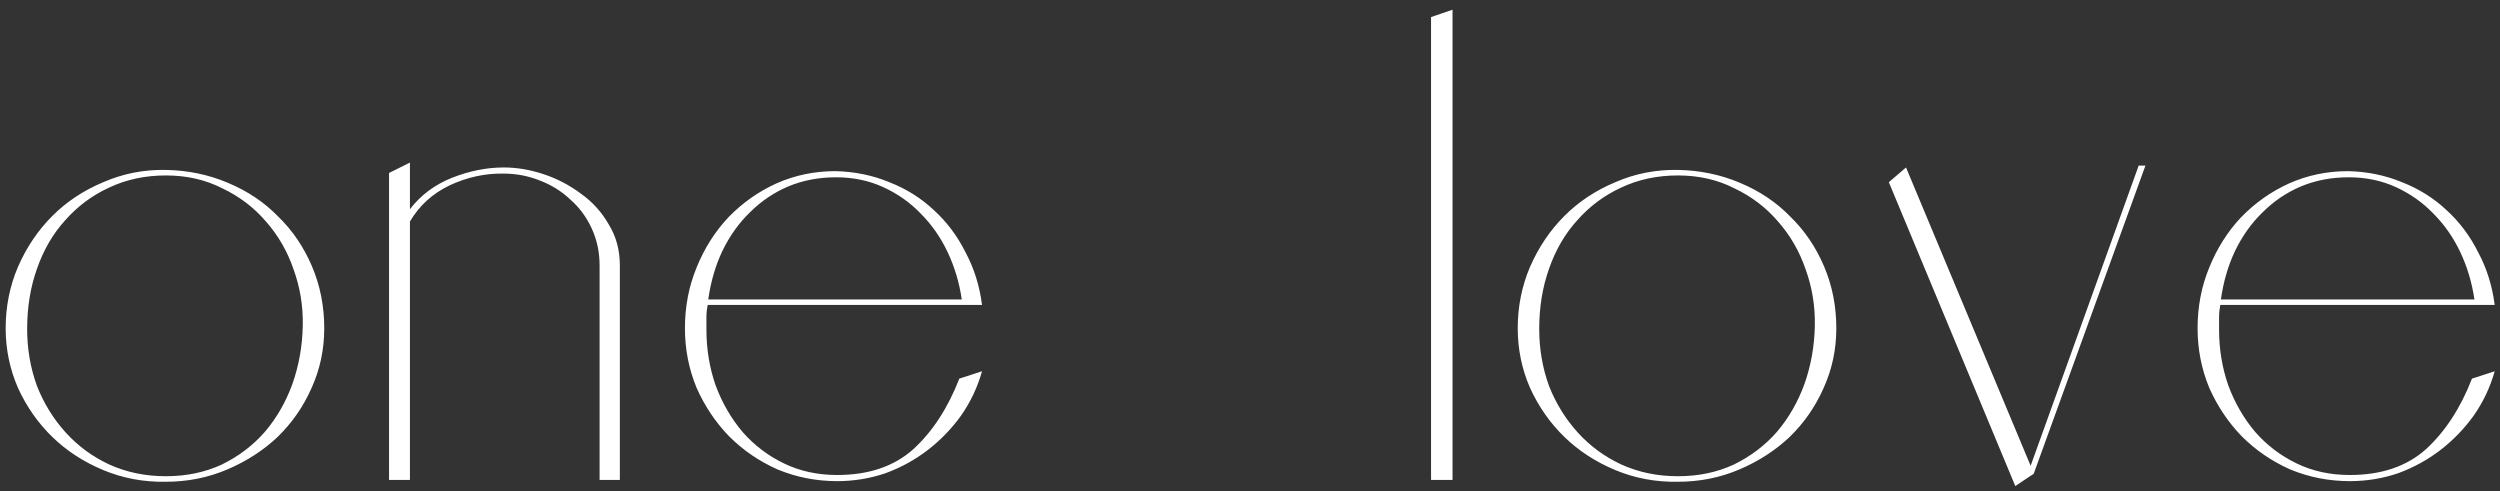 <?xml version="1.0" encoding="UTF-8"?> <svg xmlns="http://www.w3.org/2000/svg" width="224" height="44" viewBox="0 0 224 44" fill="none"><rect x="0" y="0" width="224" height="44" fill="#333333" stroke="none"/><path d="M14.863 15.225C16.843 15.262 18.695 15.647 20.418 16.38C22.178 17.113 23.681 18.122 24.928 19.405C26.212 20.652 27.22 22.137 27.953 23.86C28.686 25.583 29.053 27.435 29.053 29.415C29.053 31.322 28.668 33.118 27.898 34.805C27.165 36.455 26.157 37.903 24.873 39.15C23.59 40.36 22.087 41.332 20.363 42.065C18.64 42.798 16.806 43.165 14.863 43.165C12.883 43.202 11.013 42.853 9.253 42.12C7.493 41.387 5.971 40.397 4.688 39.15C3.405 37.903 2.378 36.437 1.608 34.75C0.875 33.063 0.508 31.285 0.508 29.415C0.508 27.472 0.875 25.638 1.608 23.915C2.378 22.155 3.405 20.633 4.688 19.35C5.971 18.067 7.493 17.058 9.253 16.325C11.013 15.555 12.883 15.188 14.863 15.225ZM14.863 42.67C16.697 42.67 18.365 42.322 19.868 41.625C21.372 40.892 22.655 39.92 23.718 38.71C24.782 37.463 25.607 36.033 26.193 34.42C26.78 32.77 27.091 31.028 27.128 29.195C27.165 27.435 26.89 25.748 26.303 24.135C25.753 22.522 24.928 21.092 23.828 19.845C22.765 18.598 21.463 17.608 19.923 16.875C18.42 16.105 16.733 15.72 14.863 15.72C12.993 15.72 11.288 16.087 9.748 16.82C8.245 17.517 6.943 18.488 5.843 19.735C4.743 20.945 3.9 22.393 3.313 24.08C2.726 25.73 2.433 27.527 2.433 29.47C2.433 31.267 2.726 32.972 3.313 34.585C3.936 36.162 4.798 37.555 5.898 38.765C6.998 39.975 8.3 40.928 9.803 41.625C11.343 42.322 13.03 42.67 14.863 42.67ZM53.724 43V23.805C53.724 22.595 53.486 21.477 53.01 20.45C52.533 19.423 51.891 18.562 51.084 17.865C50.315 17.132 49.398 16.563 48.334 16.16C47.308 15.757 46.245 15.555 45.145 15.555C43.495 15.518 41.881 15.867 40.304 16.6C38.764 17.333 37.573 18.415 36.73 19.845V43H34.859V15.5L36.73 14.565V18.745C37.683 17.498 38.929 16.563 40.469 15.94C42.046 15.317 43.605 15.005 45.145 15.005C46.318 15.005 47.51 15.207 48.719 15.61C49.929 16.013 51.048 16.6 52.075 17.37C53.101 18.103 53.926 19.02 54.55 20.12C55.209 21.183 55.539 22.412 55.539 23.805V43H53.724ZM87.99 27.325H63.405C63.332 27.692 63.295 28.058 63.295 28.425C63.295 28.755 63.295 29.122 63.295 29.525C63.295 31.285 63.57 32.953 64.12 34.53C64.707 36.107 65.513 37.5 66.54 38.71C67.567 39.883 68.795 40.818 70.225 41.515C71.655 42.212 73.25 42.56 75.01 42.56C77.833 42.56 80.107 41.79 81.83 40.25C83.553 38.673 84.928 36.565 85.955 33.925L87.99 33.265C87.587 34.695 86.963 36.015 86.12 37.225C85.277 38.398 84.287 39.425 83.15 40.305C82.013 41.185 80.748 41.882 79.355 42.395C77.962 42.872 76.513 43.11 75.01 43.11C73.14 43.11 71.362 42.762 69.675 42.065C68.025 41.332 66.577 40.342 65.33 39.095C64.12 37.848 63.148 36.4 62.415 34.75C61.718 33.063 61.37 31.285 61.37 29.415C61.37 27.472 61.718 25.657 62.415 23.97C63.112 22.247 64.065 20.743 65.275 19.46C66.522 18.177 67.952 17.168 69.565 16.435C71.215 15.702 72.975 15.335 74.845 15.335C76.568 15.372 78.182 15.702 79.685 16.325C81.188 16.912 82.508 17.737 83.645 18.8C84.818 19.863 85.772 21.128 86.505 22.595C87.275 24.025 87.77 25.602 87.99 27.325ZM86.175 26.83C85.955 25.327 85.533 23.915 84.91 22.595C84.287 21.275 83.48 20.12 82.49 19.13C81.537 18.14 80.418 17.352 79.135 16.765C77.852 16.178 76.44 15.885 74.9 15.885C73.36 15.885 71.93 16.16 70.61 16.71C69.327 17.26 68.19 18.03 67.2 19.02C66.21 19.973 65.385 21.128 64.725 22.485C64.102 23.805 63.68 25.253 63.46 26.83H86.175ZM128.222 43V1.53L130.147 0.87V43H128.222ZM150.344 15.225C152.324 15.262 154.175 15.647 155.899 16.38C157.659 17.113 159.162 18.122 160.409 19.405C161.692 20.652 162.7 22.137 163.434 23.86C164.167 25.583 164.534 27.435 164.534 29.415C164.534 31.322 164.149 33.118 163.379 34.805C162.645 36.455 161.637 37.903 160.354 39.15C159.07 40.36 157.567 41.332 155.844 42.065C154.12 42.798 152.287 43.165 150.344 43.165C148.364 43.202 146.494 42.853 144.734 42.12C142.974 41.387 141.452 40.397 140.169 39.15C138.885 37.903 137.859 36.437 137.089 34.75C136.355 33.063 135.989 31.285 135.989 29.415C135.989 27.472 136.355 25.638 137.089 23.915C137.859 22.155 138.885 20.633 140.169 19.35C141.452 18.067 142.974 17.058 144.734 16.325C146.494 15.555 148.364 15.188 150.344 15.225ZM150.344 42.67C152.177 42.67 153.845 42.322 155.349 41.625C156.852 40.892 158.135 39.92 159.199 38.71C160.262 37.463 161.087 36.033 161.674 34.42C162.26 32.77 162.572 31.028 162.609 29.195C162.645 27.435 162.37 25.748 161.784 24.135C161.234 22.522 160.409 21.092 159.309 19.845C158.245 18.598 156.944 17.608 155.404 16.875C153.9 16.105 152.214 15.72 150.344 15.72C148.474 15.72 146.769 16.087 145.229 16.82C143.725 17.517 142.424 18.488 141.324 19.735C140.224 20.945 139.38 22.393 138.794 24.08C138.207 25.73 137.914 27.527 137.914 29.47C137.914 31.267 138.207 32.972 138.794 34.585C139.417 36.162 140.279 37.555 141.379 38.765C142.479 39.975 143.78 40.928 145.284 41.625C146.824 42.322 148.51 42.67 150.344 42.67ZM192.23 14.84L182.22 42.45L180.57 43.55L169.24 16.325L170.78 15.005L181.945 41.735L191.625 14.84H192.23ZM223.524 27.325H198.939C198.866 27.692 198.829 28.058 198.829 28.425C198.829 28.755 198.829 29.122 198.829 29.525C198.829 31.285 199.104 32.953 199.654 34.53C200.241 36.107 201.047 37.5 202.074 38.71C203.101 39.883 204.329 40.818 205.759 41.515C207.189 42.212 208.784 42.56 210.544 42.56C213.367 42.56 215.641 41.79 217.364 40.25C219.087 38.673 220.462 36.565 221.489 33.925L223.524 33.265C223.121 34.695 222.497 36.015 221.654 37.225C220.811 38.398 219.821 39.425 218.684 40.305C217.547 41.185 216.282 41.882 214.889 42.395C213.496 42.872 212.047 43.11 210.544 43.11C208.674 43.11 206.896 42.762 205.209 42.065C203.559 41.332 202.111 40.342 200.864 39.095C199.654 37.848 198.682 36.4 197.949 34.75C197.252 33.063 196.904 31.285 196.904 29.415C196.904 27.472 197.252 25.657 197.949 23.97C198.646 22.247 199.599 20.743 200.809 19.46C202.056 18.177 203.486 17.168 205.099 16.435C206.749 15.702 208.509 15.335 210.379 15.335C212.102 15.372 213.716 15.702 215.219 16.325C216.722 16.912 218.042 17.737 219.179 18.8C220.352 19.863 221.306 21.128 222.039 22.595C222.809 24.025 223.304 25.602 223.524 27.325ZM221.709 26.83C221.489 25.327 221.067 23.915 220.444 22.595C219.821 21.275 219.014 20.12 218.024 19.13C217.071 18.14 215.952 17.352 214.669 16.765C213.386 16.178 211.974 15.885 210.434 15.885C208.894 15.885 207.464 16.16 206.144 16.71C204.861 17.26 203.724 18.03 202.734 19.02C201.744 19.973 200.919 21.128 200.259 22.485C199.636 23.805 199.214 25.253 198.994 26.83H221.709Z" fill="white"></path></svg> 